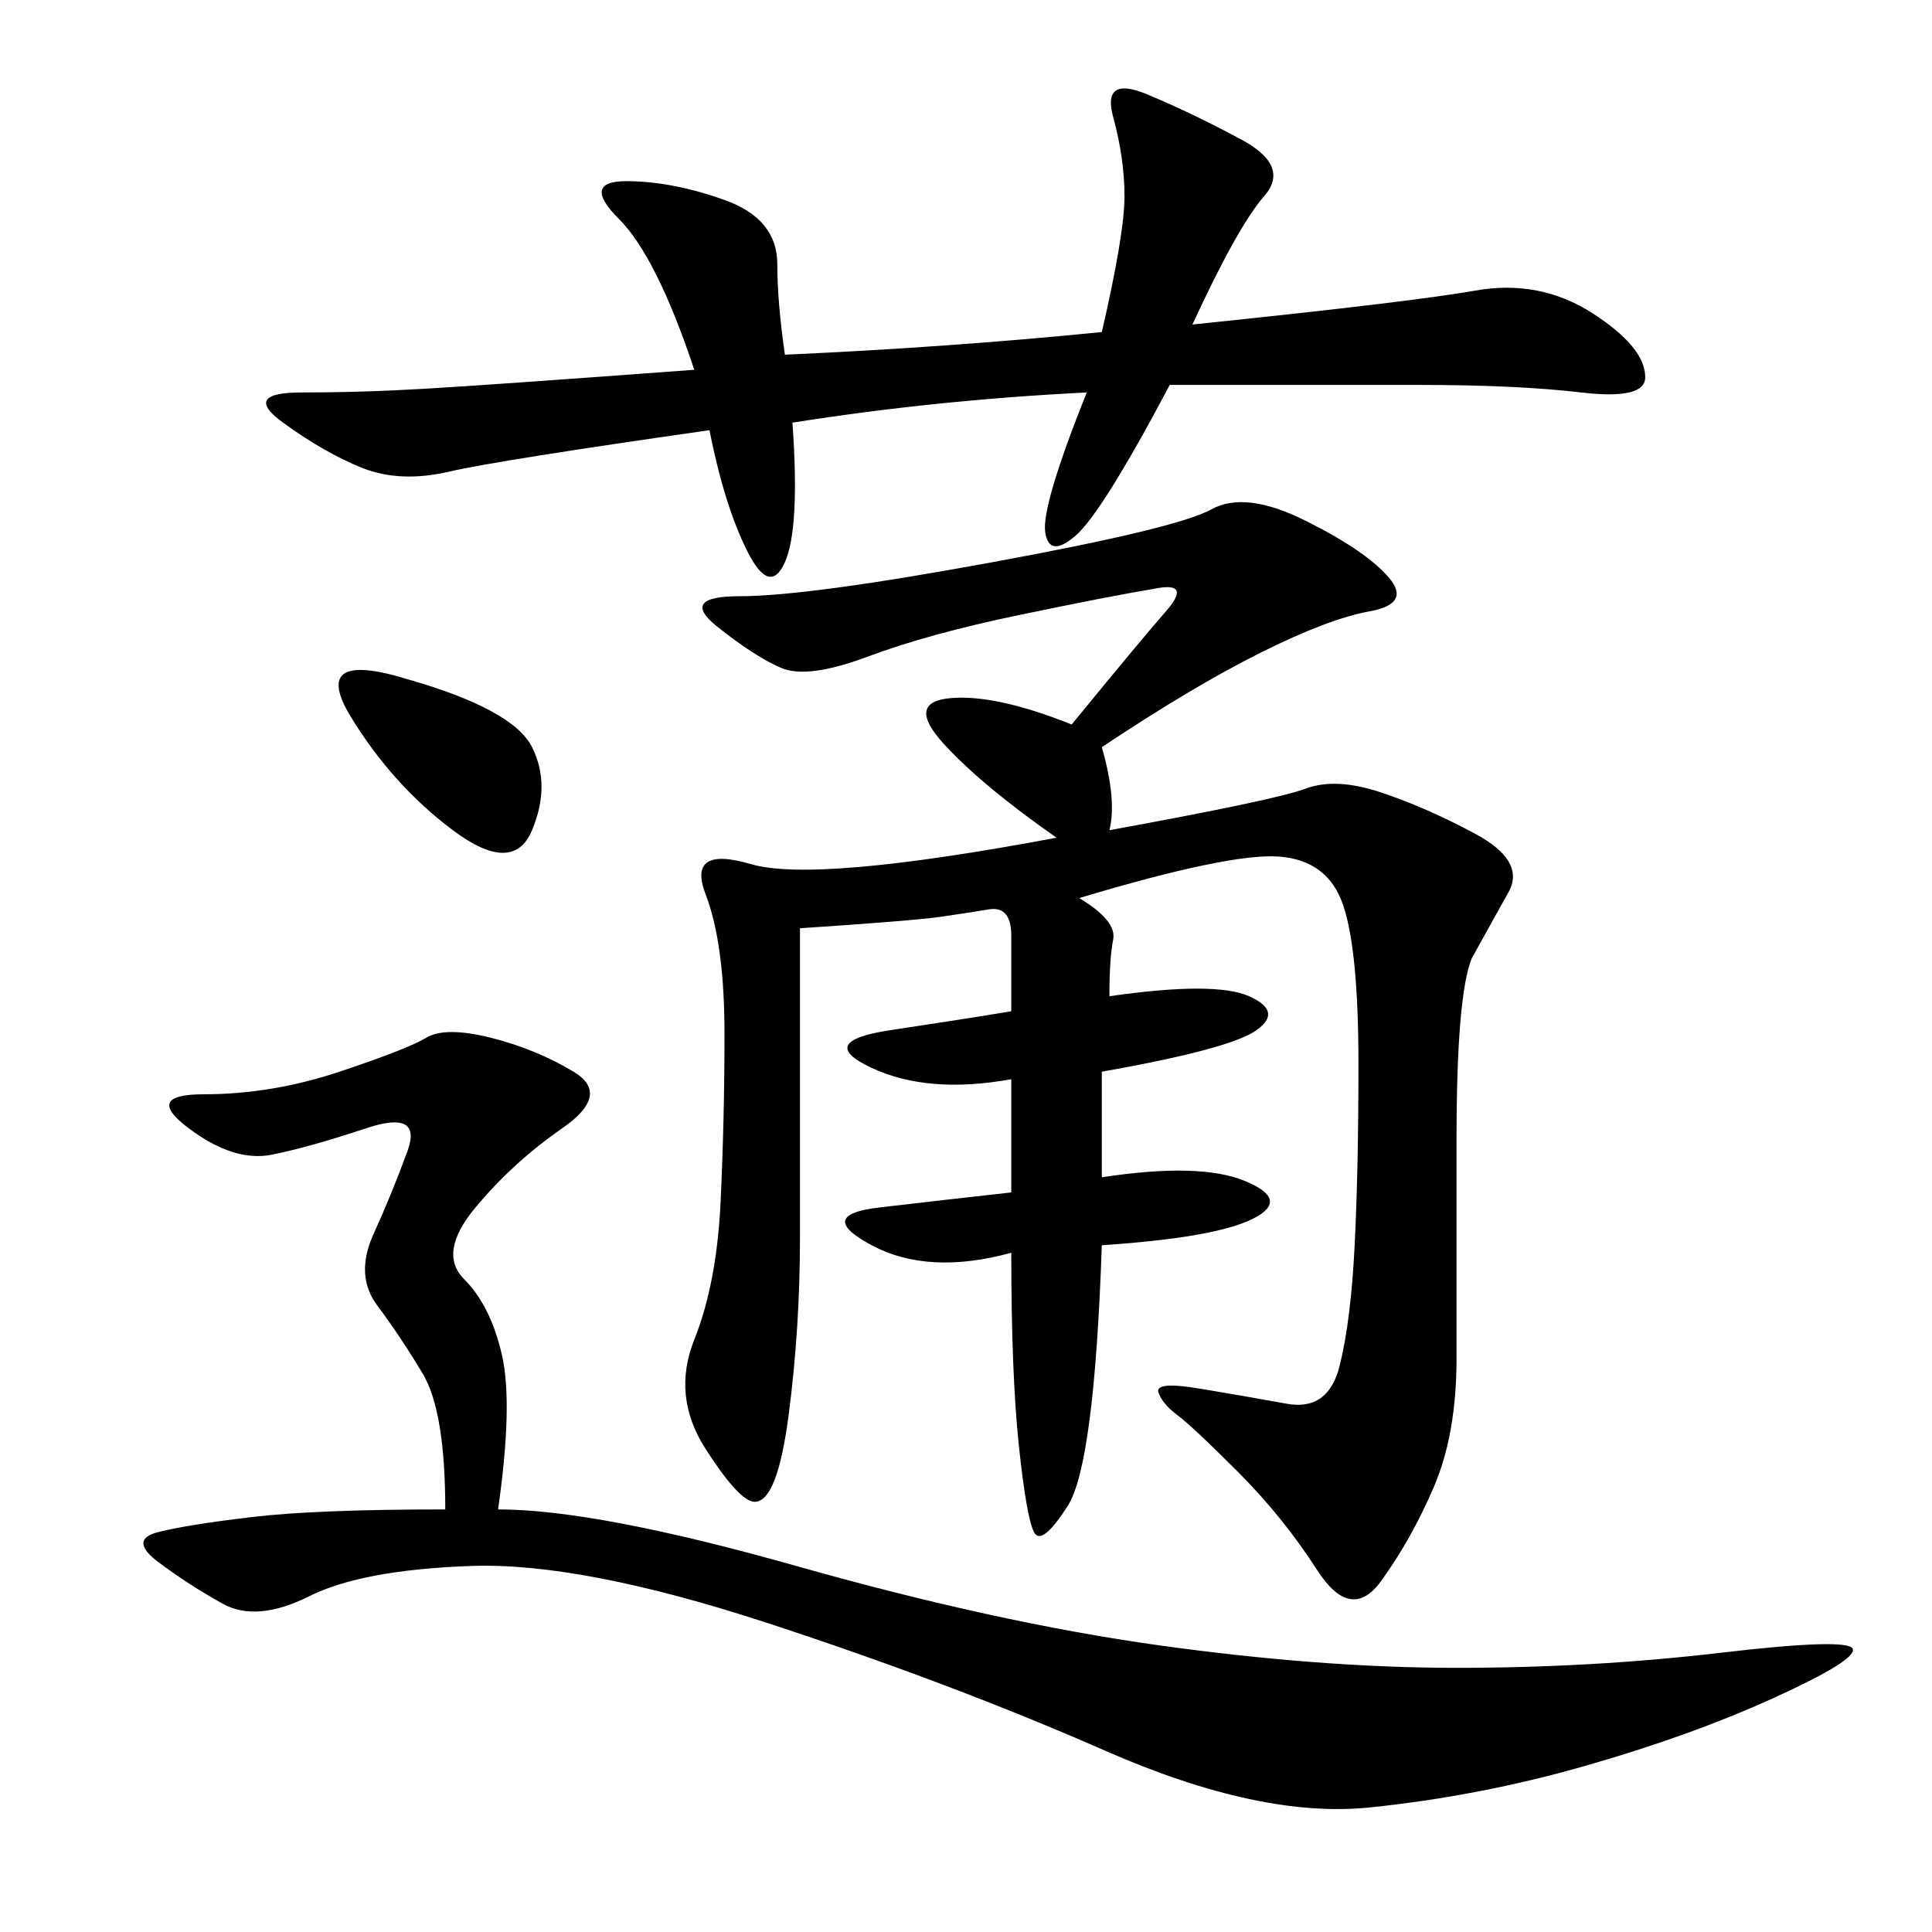 <svg xmlns="http://www.w3.org/2000/svg" xmlns:xlink="http://www.w3.org/1999/xlink" width="300" height="300"><path d="M171.09 116.02Q173.44 124.22 172.27 128.91L172.27 128.91Q198.05 124.22 202.73 122.46Q207.42 120.70 214.45 123.05Q221.48 125.39 229.10 129.49Q236.72 133.59 234.38 138.28L234.38 138.28L228.52 148.83Q226.17 154.69 226.17 176.95L226.17 176.95L226.17 210.94Q226.17 222.66 222.66 230.86Q219.14 239.06 214.45 245.51Q209.77 251.95 204.49 243.75Q199.22 235.55 192.19 228.52Q185.16 221.48 182.81 219.73Q180.47 217.97 179.88 216.21Q179.30 214.45 186.33 215.63Q193.36 216.80 199.80 217.97Q206.25 219.14 208.01 212.11Q209.77 205.08 210.35 193.36Q210.94 181.64 210.94 165.23L210.94 165.23Q210.94 147.66 208.59 140.63Q206.25 133.59 198.63 133.01Q191.02 132.42 167.58 139.45L167.58 139.45Q173.44 142.97 172.85 145.90Q172.27 148.83 172.27 154.69L172.27 154.69Q188.67 152.34 193.95 154.69Q199.22 157.03 195.12 159.96Q191.02 162.89 171.09 166.41L171.09 166.41L171.09 182.81Q186.33 180.47 193.36 183.40Q200.39 186.33 194.53 189.26Q188.67 192.19 171.09 193.36L171.09 193.36Q169.92 227.34 165.82 233.79Q161.72 240.23 160.55 237.89Q159.38 235.55 158.20 224.41Q157.03 213.28 157.03 194.53L157.03 194.53Q144.14 198.05 135.35 193.36Q126.56 188.67 136.52 187.50Q146.48 186.33 157.03 185.16L157.03 185.16L157.03 167.58Q144.14 169.92 135.35 165.82Q126.56 161.72 138.28 159.96Q150 158.20 157.03 157.03L157.03 157.03L157.03 145.31Q157.03 140.63 153.52 141.21Q150 141.80 145.90 142.38Q141.80 142.97 124.22 144.14L124.22 144.14L124.22 192.19Q124.22 206.25 122.46 219.73Q120.70 233.20 117.19 233.20L117.19 233.20Q114.84 233.20 109.57 225Q104.30 216.80 107.81 208.01Q111.33 199.22 111.91 186.33Q112.50 173.44 112.50 160.55L112.50 160.55Q112.50 146.48 109.57 138.87Q106.64 131.25 116.60 134.18Q126.56 137.11 164.06 130.08L164.06 130.08Q152.34 121.88 146.48 115.43Q140.63 108.98 147.66 108.40Q154.69 107.81 166.41 112.50L166.41 112.50Q176.95 99.61 181.05 94.92Q185.16 90.23 179.30 91.41L179.30 91.41Q172.27 92.58 158.20 95.51Q144.14 98.44 134.77 101.95Q125.39 105.47 121.29 103.71Q117.19 101.95 111.33 97.27Q105.47 92.58 114.84 92.58L114.84 92.58Q125.39 92.58 154.10 87.30Q182.81 82.03 188.09 79.10Q193.36 76.17 202.73 80.86Q212.11 85.55 215.63 89.65Q219.14 93.75 212.70 94.92Q206.25 96.09 195.70 101.37Q185.16 106.64 171.09 116.02L171.09 116.02ZM69.14 234.38Q69.14 219.14 65.63 213.28Q62.11 207.42 58.59 202.73Q55.08 198.05 58.01 191.60Q60.94 185.16 63.28 178.71Q65.63 172.27 56.84 175.20Q48.05 178.13 42.19 179.30Q36.33 180.47 29.30 175.20Q22.27 169.92 31.64 169.92L31.64 169.92Q42.19 169.92 52.73 166.41Q63.28 162.89 66.21 161.13Q69.14 159.38 76.17 161.13Q83.20 162.89 89.06 166.41Q94.92 169.92 87.30 175.20Q79.69 180.47 73.83 187.50Q67.97 194.53 72.07 198.63Q76.17 202.73 77.93 210.35Q79.69 217.97 77.34 234.38L77.34 234.38Q92.58 234.38 123.63 243.16Q154.69 251.95 179.88 255.47Q205.08 258.98 226.17 258.98L226.17 258.98Q247.27 258.98 267.19 256.64Q287.11 254.30 287.70 256.05Q288.28 257.81 275.39 263.67Q262.50 269.53 246.09 274.22Q229.69 278.91 212.70 280.66Q195.70 282.42 171.68 271.88Q147.66 261.33 118.95 251.95Q90.23 242.58 73.24 243.16Q56.25 243.75 48.05 247.85Q39.84 251.95 34.57 249.02Q29.30 246.09 24.61 242.58Q19.92 239.06 24.61 237.89Q29.30 236.72 39.26 235.55Q49.22 234.38 69.14 234.38L69.14 234.38ZM168.75 60.94Q145.31 62.11 123.05 65.63L123.05 65.63Q124.22 82.03 121.88 87.30Q119.53 92.58 116.02 85.55Q112.50 78.52 110.16 66.80L110.16 66.80Q77.34 71.48 69.73 73.24Q62.11 75 56.25 72.66Q50.39 70.31 43.95 65.63Q37.50 60.94 46.88 60.94L46.88 60.94Q56.25 60.94 66.21 60.35Q76.17 59.77 107.81 57.42L107.81 57.42Q101.95 39.84 96.09 33.98Q90.23 28.13 97.27 28.13L97.27 28.13Q104.30 28.13 112.50 31.05Q120.70 33.98 120.70 41.02L120.70 41.02Q120.70 46.88 121.88 55.08L121.88 55.08Q147.66 53.91 171.09 51.56L171.09 51.56Q174.61 36.33 174.61 30.47L174.61 30.47Q174.61 24.61 172.85 18.16Q171.09 11.72 178.13 14.65Q185.16 17.58 192.77 21.68Q200.39 25.78 196.29 30.47Q192.19 35.16 185.16 50.39L185.16 50.39Q219.14 46.88 229.10 45.12Q239.06 43.36 247.27 48.63Q255.47 53.91 255.47 58.59L255.47 58.59Q255.47 62.11 245.51 60.94Q235.55 59.77 220.31 59.77L220.31 59.77L181.64 59.77Q171.09 79.69 166.99 83.20Q162.89 86.72 162.30 82.62Q161.72 78.52 168.75 60.94L168.75 60.94ZM63.28 105.47Q79.69 110.16 82.62 116.02Q85.55 121.88 82.62 128.91Q79.69 135.94 70.31 128.91Q60.94 121.88 54.49 111.33Q48.05 100.78 63.28 105.47L63.28 105.47Z"/></svg>
